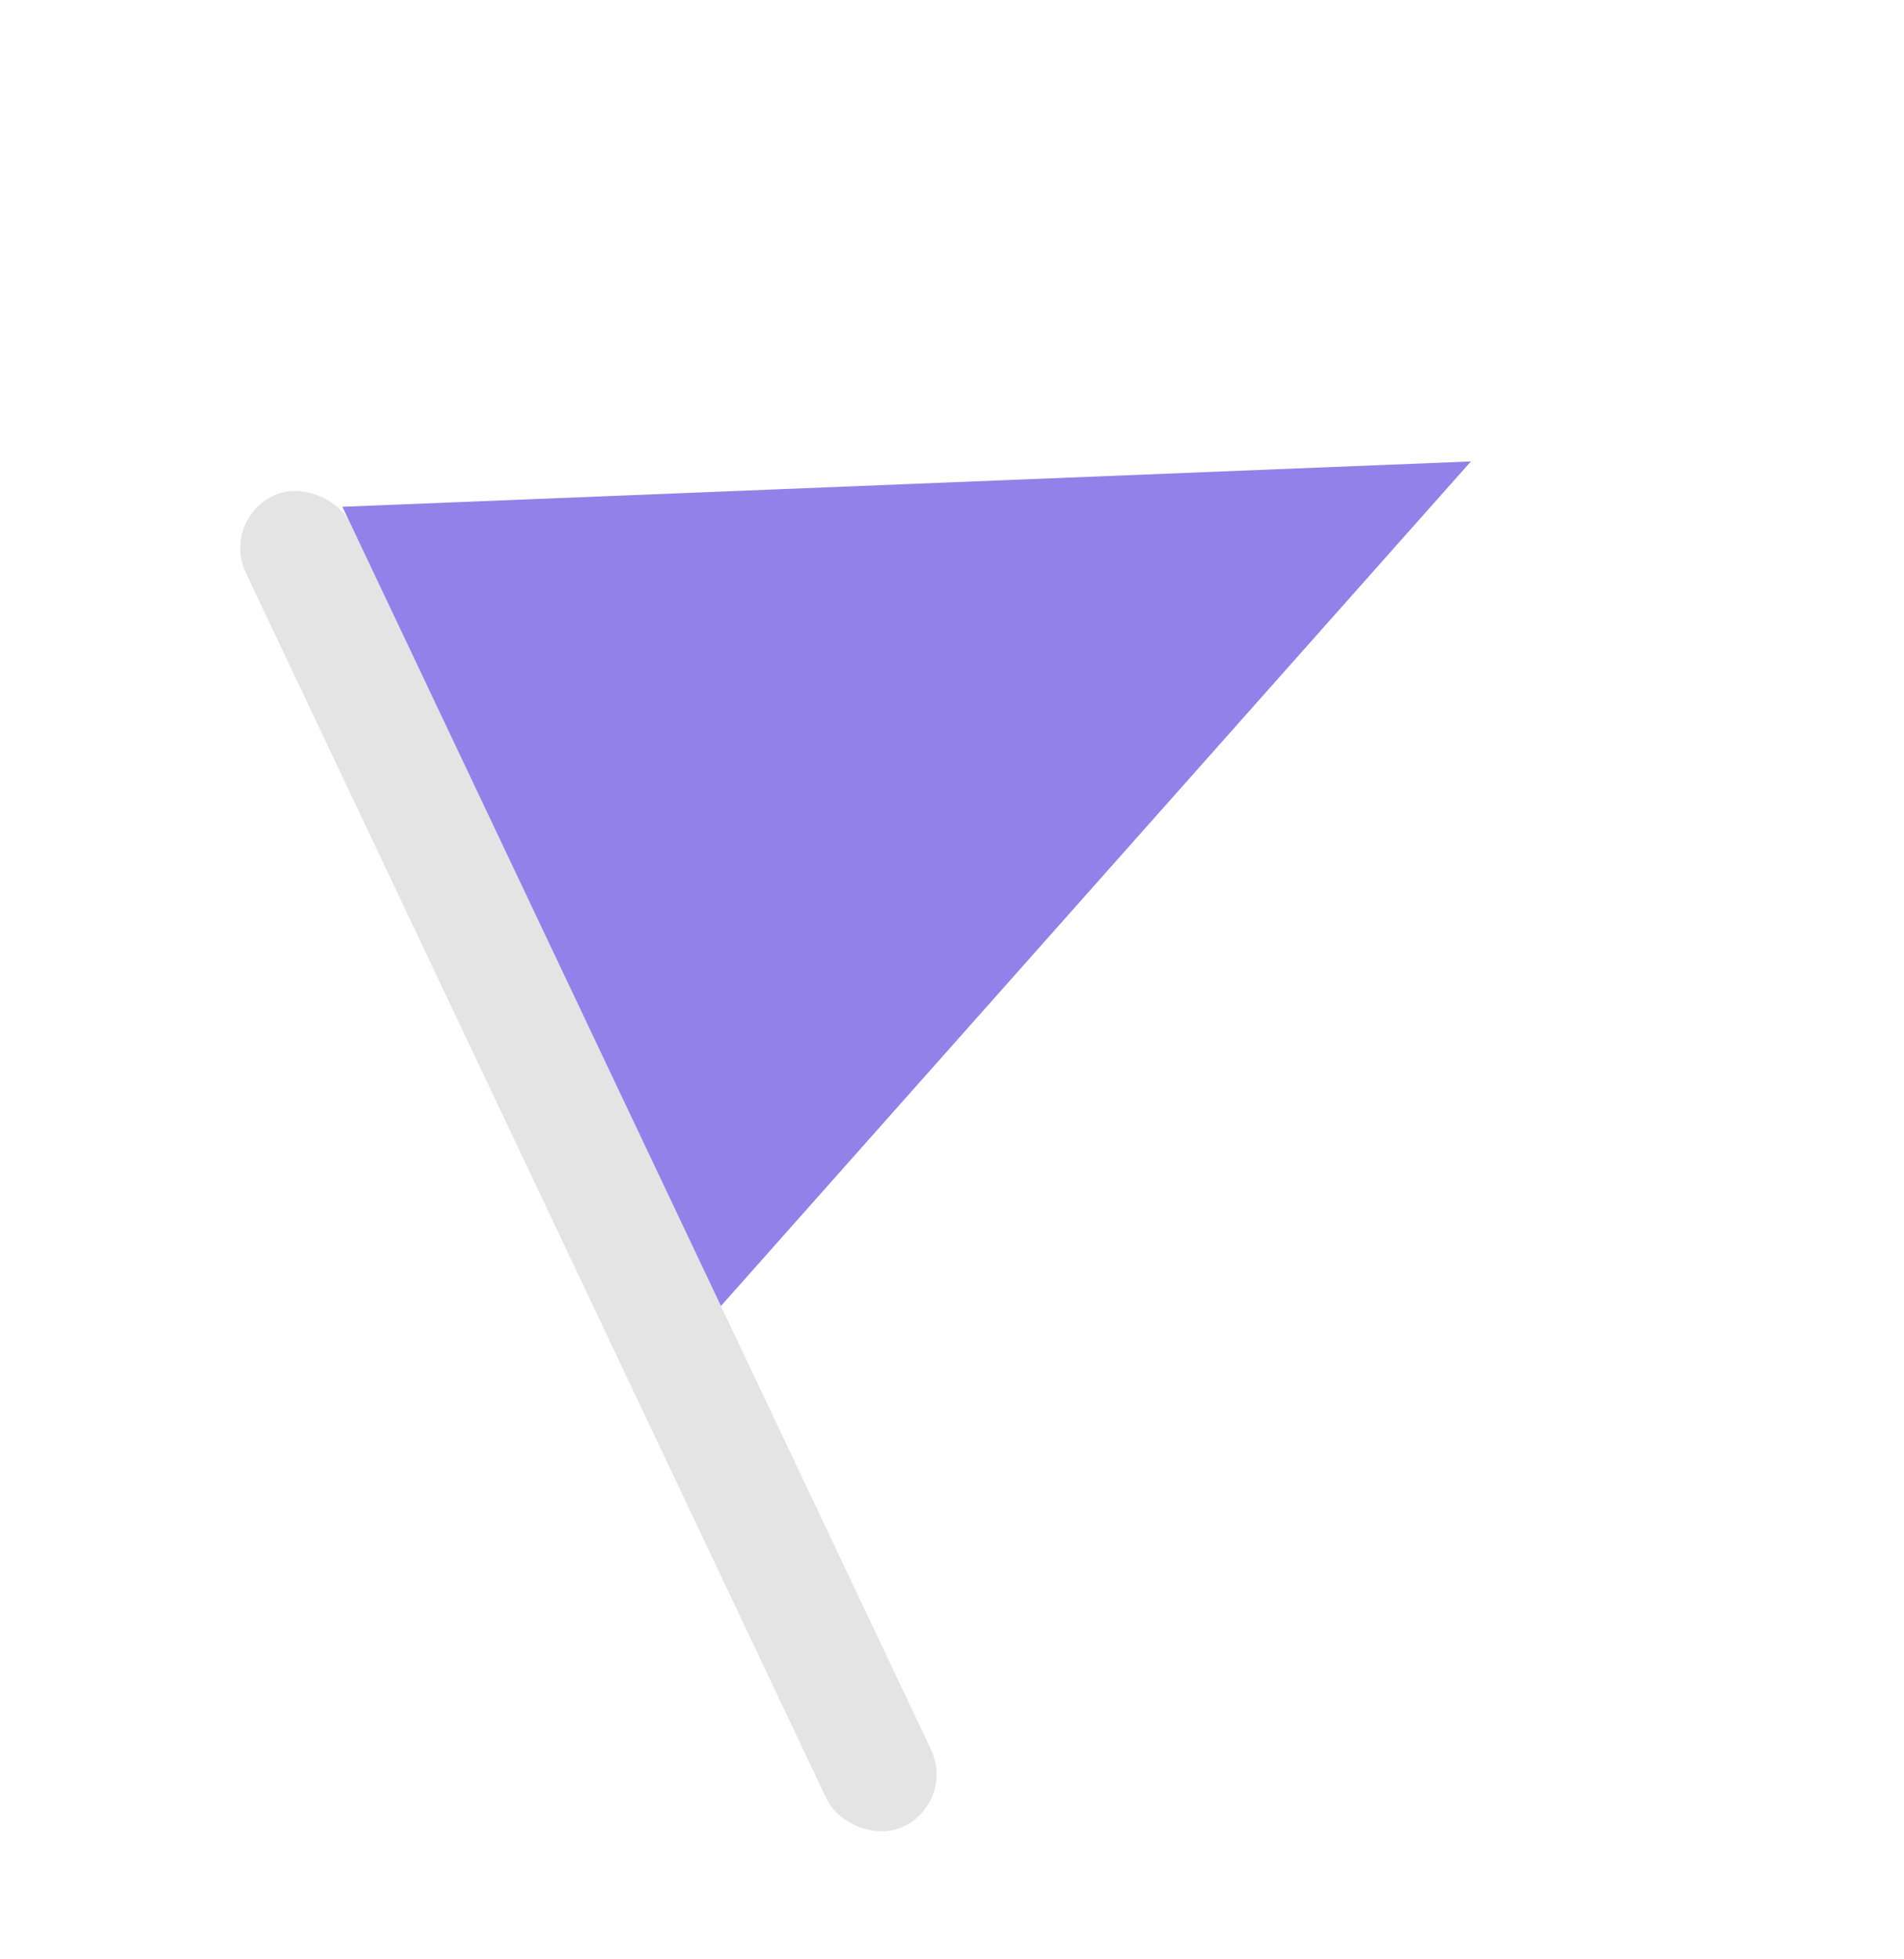 <svg width="104" height="107" viewBox="0 0 104 107" fill="none" xmlns="http://www.w3.org/2000/svg">
<rect x="12.076" y="28.428" width="6.308" height="80.423" rx="3.154" transform="rotate(-25.346 12.076 28.428)" fill="#E4E4E4"/>
<path d="M80.344 25.202L39.378 71.33L18.701 27.679L80.344 25.202Z" fill="#9181E9"/>
</svg>
